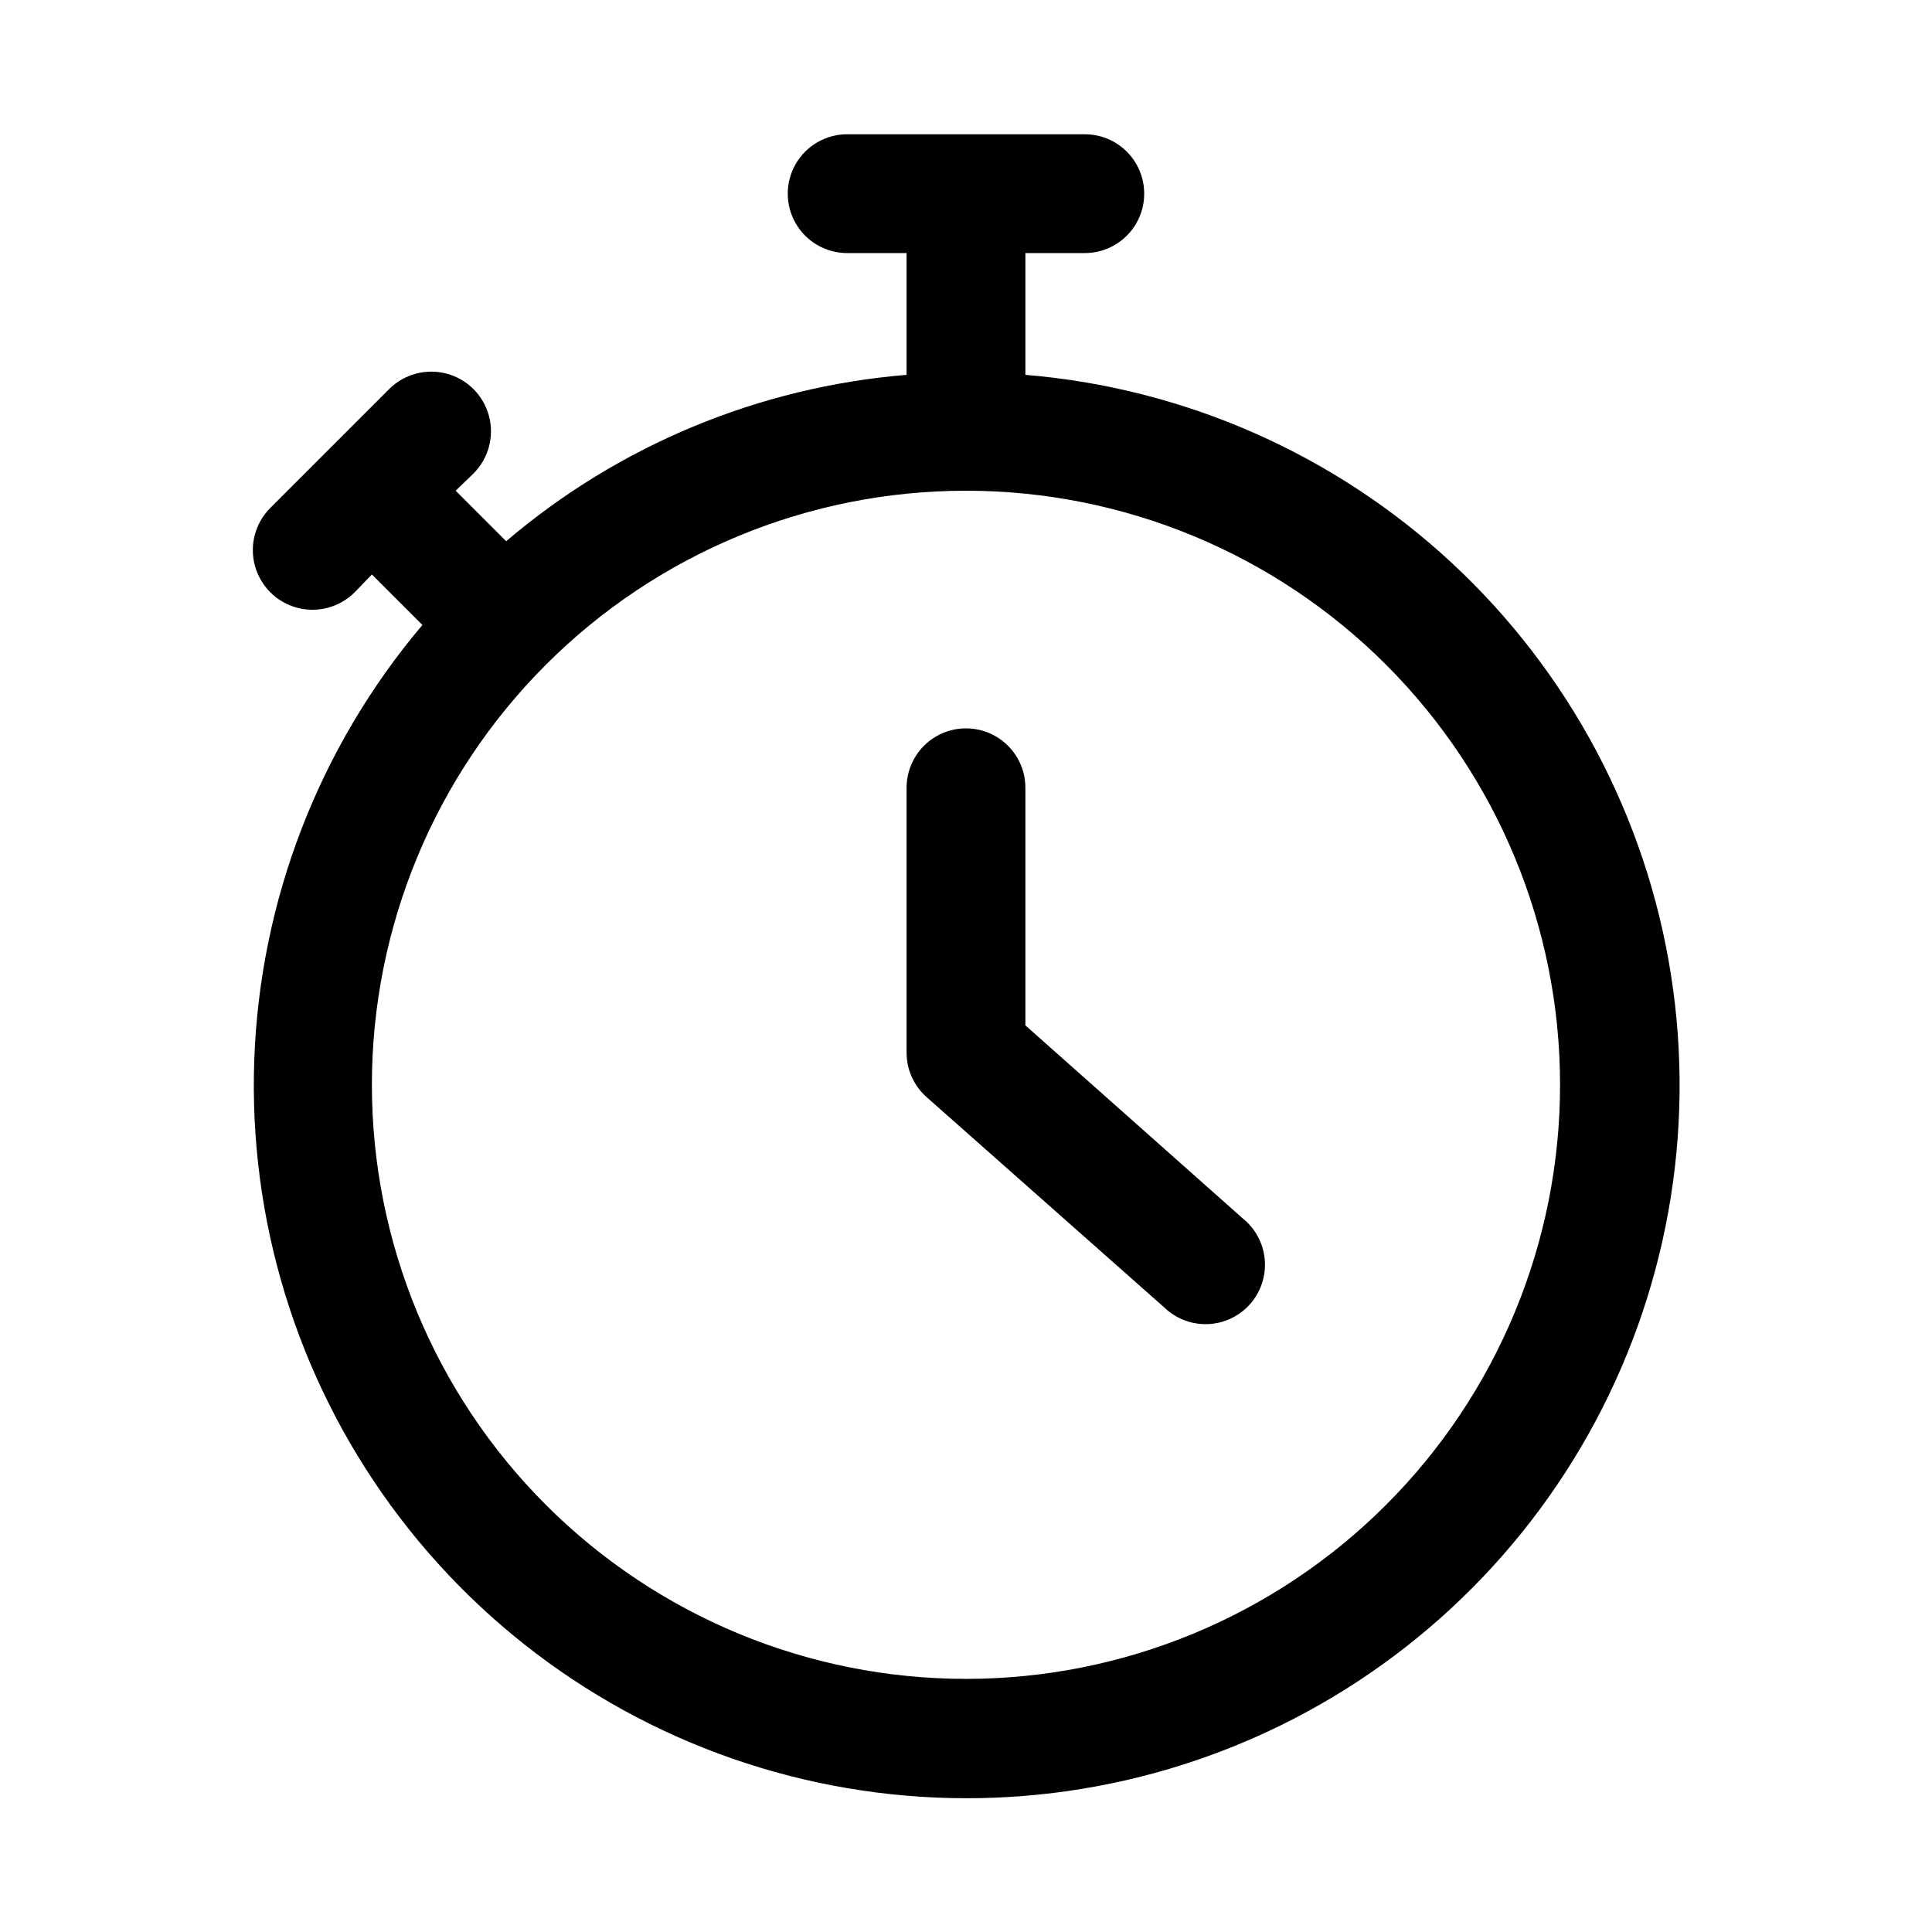 <?xml version="1.0" encoding="UTF-8"?>
<!-- Uploaded to: SVG Repo, www.svgrepo.com, Generator: SVG Repo Mixer Tools -->
<svg fill="#000000" width="800px" height="800px" version="1.1" viewBox="144 144 512 512" xmlns="http://www.w3.org/2000/svg">
 <g>
  <path d="m415.74 243.34v-32.273h15.746c5.625 0 10.82-3 13.633-7.871 2.812-4.871 2.812-10.875 0-15.746s-8.008-7.871-13.633-7.871h-62.977c-5.625 0-10.824 3-13.637 7.871s-2.812 10.875 0 15.746c2.812 4.871 8.012 7.871 13.637 7.871h15.742v32.273c-39.117 3.219-76.234 18.637-106.11 44.086l-13.383-13.383 4.723-4.566c3.992-3.992 5.555-9.816 4.09-15.27-1.461-5.457-5.723-9.719-11.176-11.18-5.457-1.461-11.277 0.098-15.27 4.094l-31.488 31.488c-3.996 3.992-5.555 9.812-4.094 15.27 1.465 5.453 5.723 9.715 11.18 11.176 5.457 1.465 11.277-0.098 15.27-4.09l4.566-4.723 13.383 13.383c-27.359 32.348-43.055 72.953-44.559 115.29-1.504 42.34 11.266 83.957 36.258 118.16 24.996 34.211 60.762 59.027 101.55 70.461 40.793 11.438 84.246 8.832 123.38-7.402 39.133-16.23 71.676-45.145 92.398-82.098 20.723-36.953 28.426-79.797 21.867-121.65-6.555-41.859-26.992-80.297-58.023-109.14s-70.855-46.422-113.08-49.91zm-15.742 345.58c-41.758 0-81.805-16.586-111.33-46.113-29.527-29.523-46.113-69.57-46.113-111.32 0-41.758 16.586-81.805 46.113-111.33 29.523-29.527 69.57-46.113 111.33-46.113 41.754 0 81.801 16.586 111.32 46.113 29.527 29.523 46.113 69.57 46.113 111.33 0 41.754-16.586 81.801-46.113 111.32-29.523 29.527-69.57 46.113-111.32 46.113z"/>
  <path d="m415.74 415.74v-62.977c0-5.625-3-10.82-7.871-13.633s-10.875-2.812-15.746 0-7.871 8.008-7.871 13.633v70.219c0.008 4.523 1.957 8.824 5.356 11.809l62.977 55.734h-0.004c3.098 2.973 7.277 4.555 11.566 4.375 4.293-0.18 8.324-2.106 11.16-5.328 2.836-3.227 4.234-7.469 3.867-11.746-0.367-4.281-2.465-8.223-5.809-10.918z"/>
 </g>
</svg>